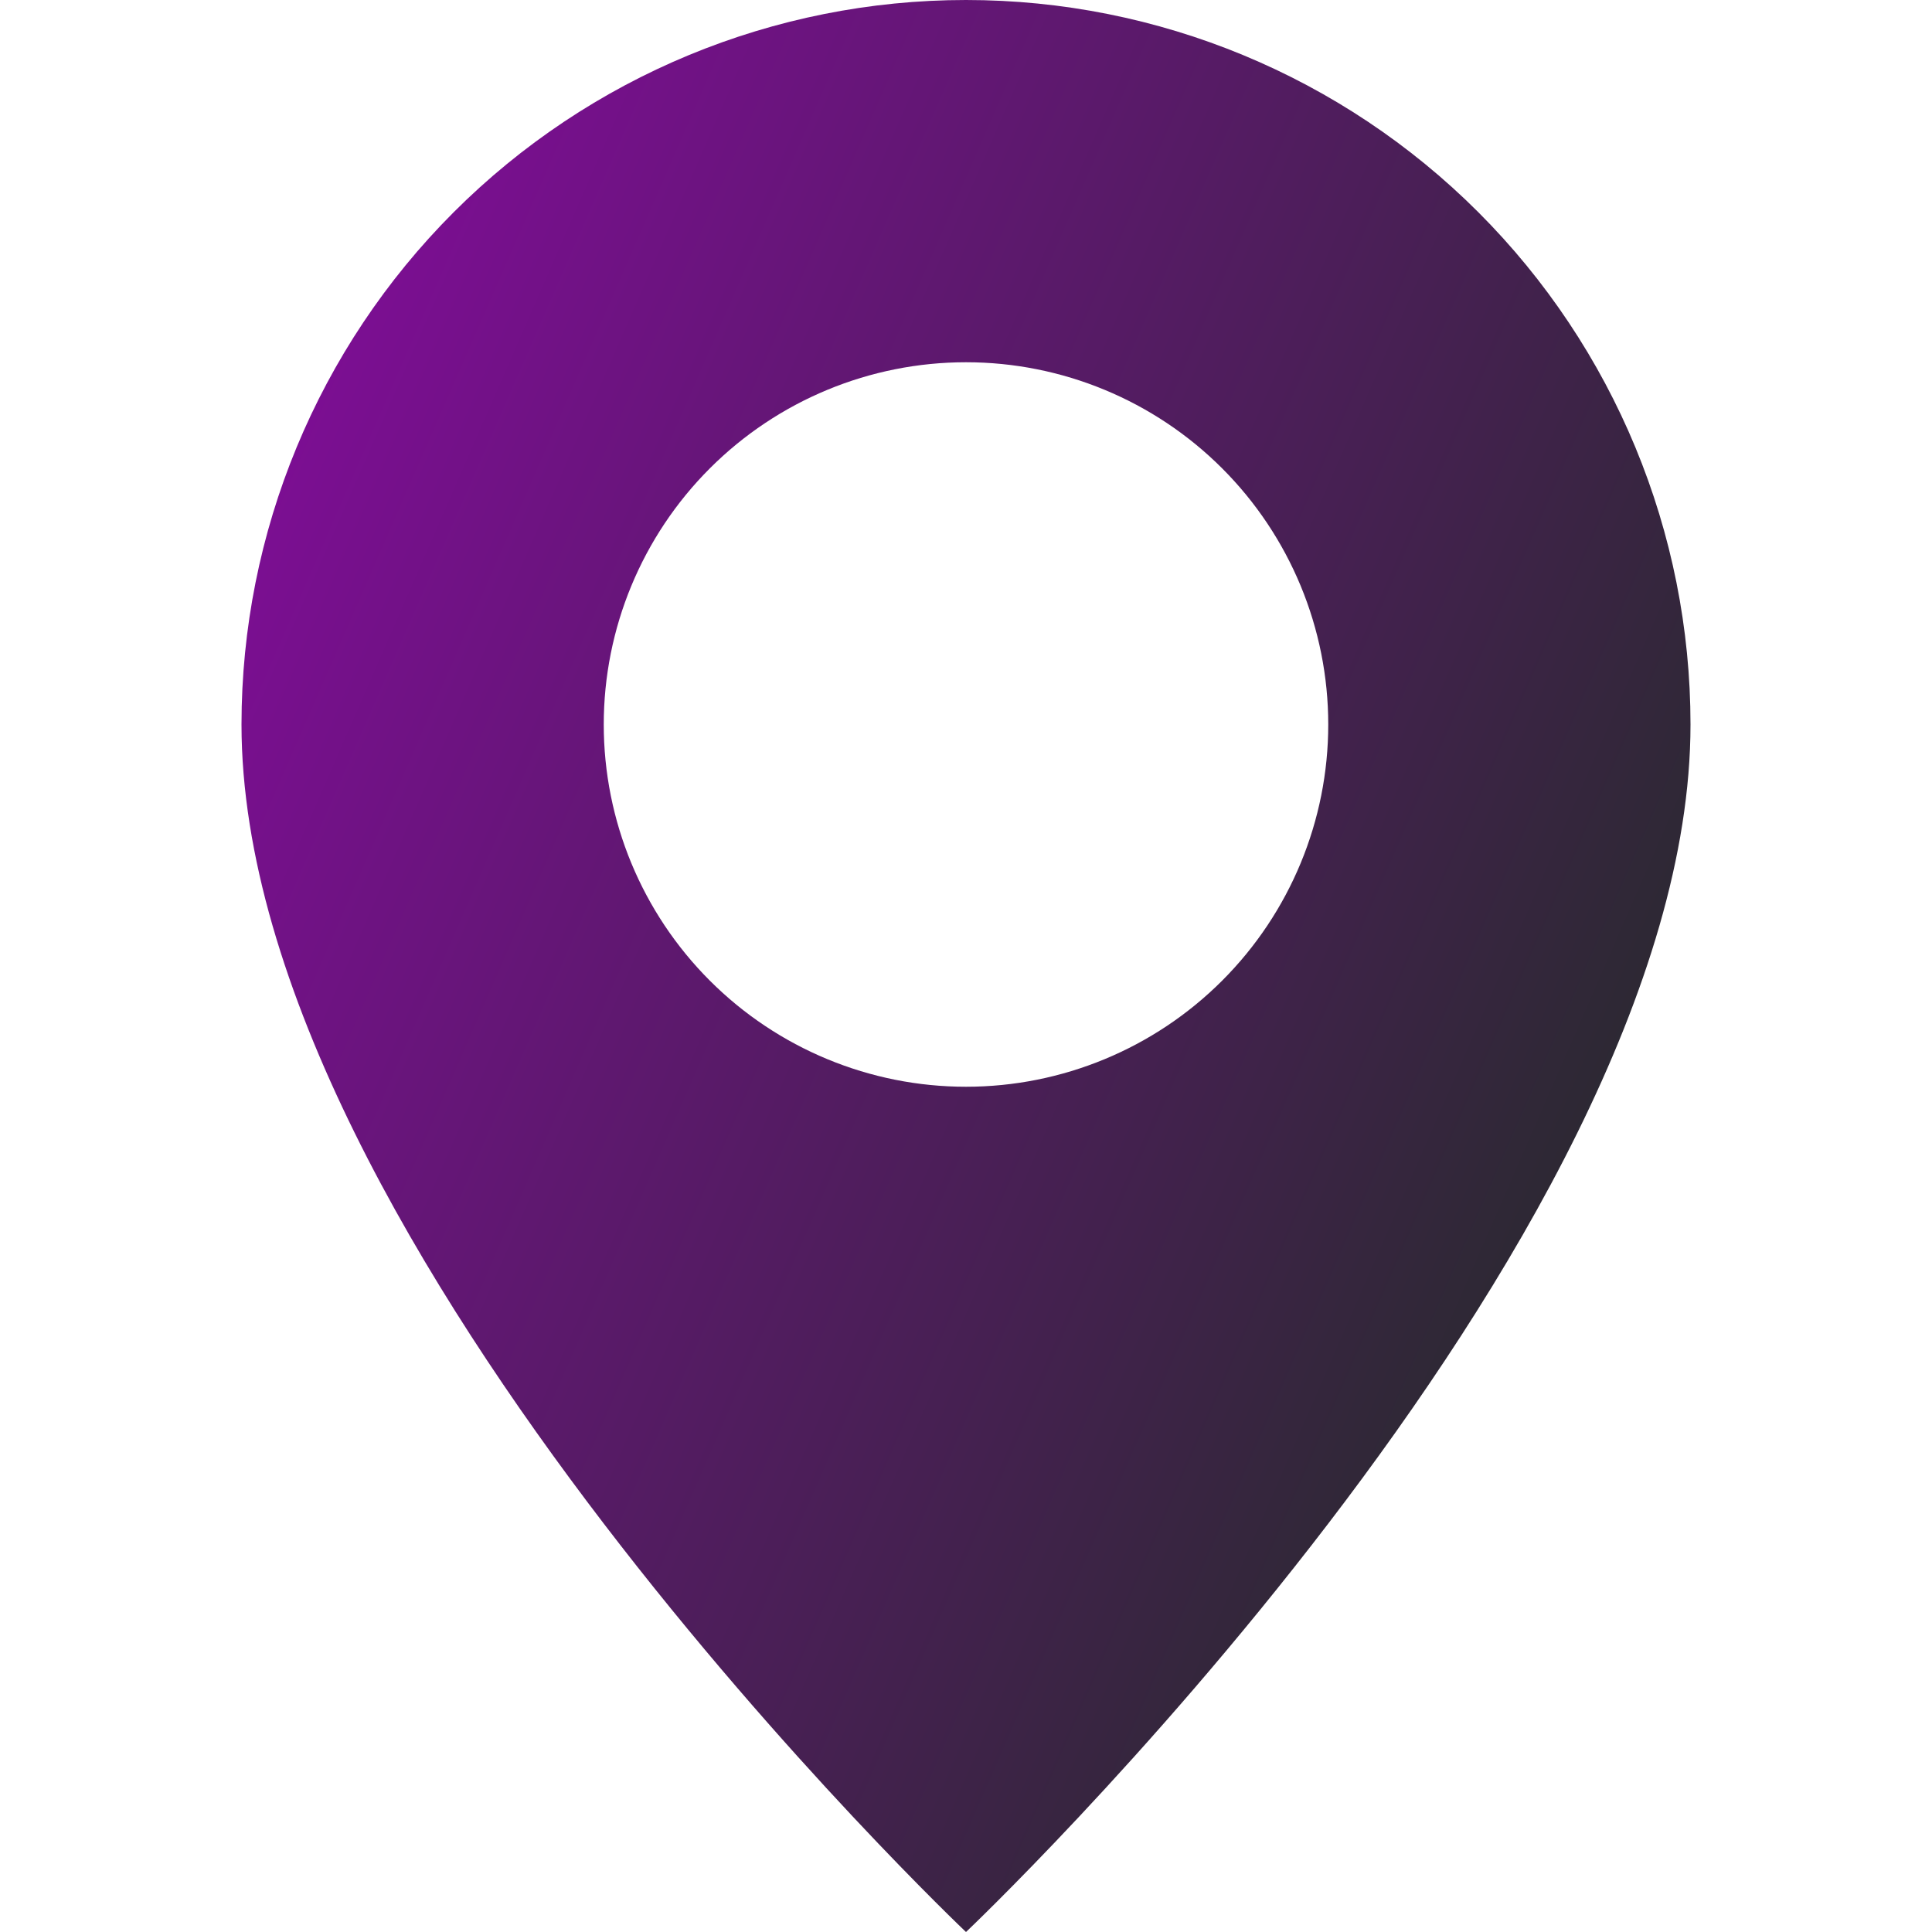 <?xml version="1.0" encoding="UTF-8"?> <svg xmlns="http://www.w3.org/2000/svg" width="96" height="96" viewBox="0 0 96 96" fill="none"> <g clip-path="url(#clip0_36_615)"> <path d="M48 96C48 96 84 61.884 84 36C84 26.452 80.207 17.296 73.456 10.544C66.704 3.793 57.548 0 48 0C38.452 0 29.296 3.793 22.544 10.544C15.793 17.296 12 26.452 12 36C12 61.884 48 96 48 96ZM48 54C43.226 54 38.648 52.104 35.272 48.728C31.896 45.352 30 40.774 30 36C30 31.226 31.896 26.648 35.272 23.272C38.648 19.896 43.226 18 48 18C52.774 18 57.352 19.896 60.728 23.272C64.104 26.648 66 31.226 66 36C66 40.774 64.104 45.352 60.728 48.728C57.352 52.104 52.774 54 48 54Z" fill="url(#paint0_linear_36_615)"></path> </g> <defs> <linearGradient id="paint0_linear_36_615" x1="-3.12" y1="5.76" x2="90.005" y2="46.451" gradientUnits="userSpaceOnUse"> <stop stop-color="#9406B0"></stop> <stop offset="1" stop-color="#262B2B"></stop> </linearGradient> <clipPath id="clip0_36_615"> <rect width="24" height="24" fill="white" transform="scale(4)"></rect> </clipPath> </defs> </svg> 